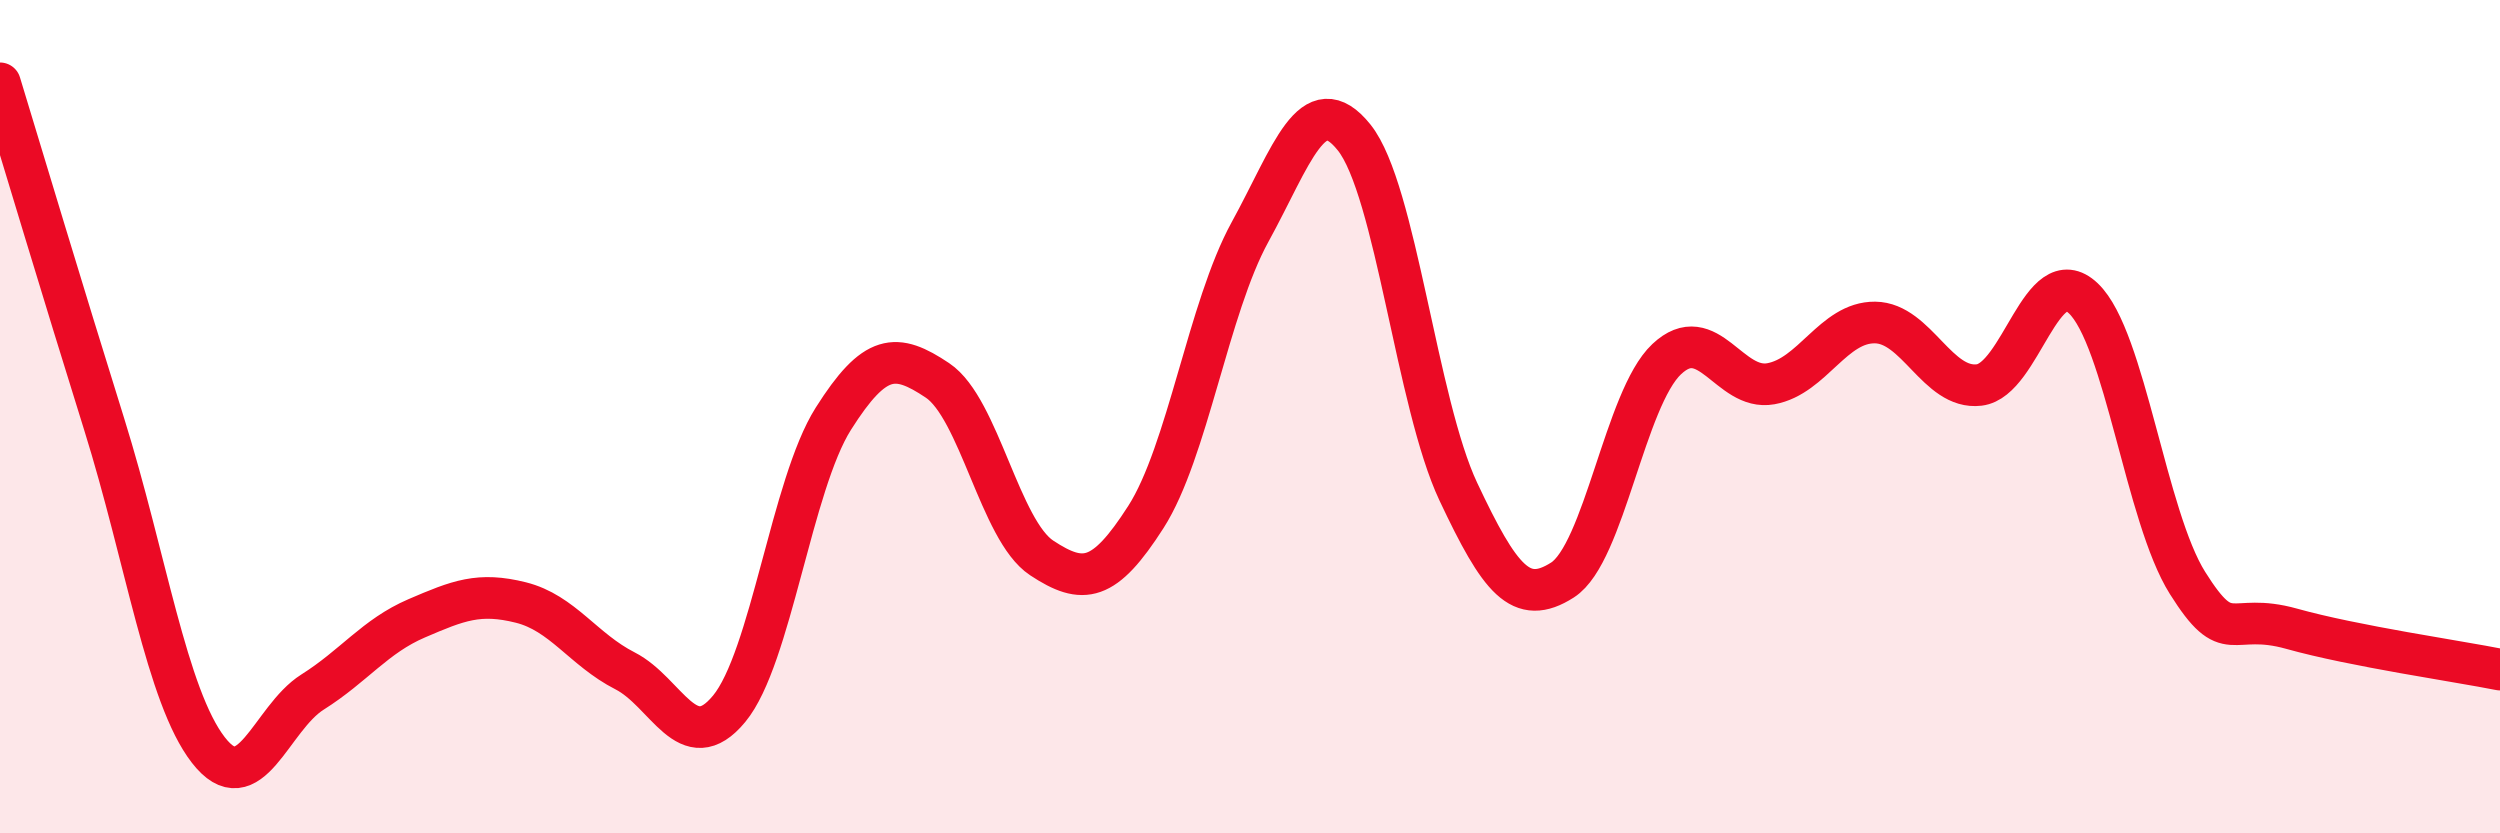 
    <svg width="60" height="20" viewBox="0 0 60 20" xmlns="http://www.w3.org/2000/svg">
      <path
        d="M 0,2 C 0.5,3.64 1.5,6.98 2.5,10.18 C 3.5,13.38 4,16.71 5,18 C 6,19.29 6.5,17.24 7.5,16.61 C 8.5,15.98 9,15.27 10,14.84 C 11,14.41 11.5,14.21 12.5,14.46 C 13.5,14.71 14,15.59 15,16.1 C 16,16.61 16.5,18.22 17.5,17.01 C 18.5,15.8 19,11.63 20,10.05 C 21,8.47 21.5,8.46 22.5,9.13 C 23.5,9.8 24,12.73 25,13.39 C 26,14.05 26.5,13.97 27.5,12.41 C 28.5,10.85 29,7.39 30,5.57 C 31,3.75 31.5,2.05 32.5,3.3 C 33.5,4.55 34,9.68 35,11.8 C 36,13.92 36.5,14.56 37.5,13.92 C 38.5,13.28 39,9.56 40,8.62 C 41,7.68 41.5,9.39 42.5,9.21 C 43.5,9.03 44,7.73 45,7.74 C 46,7.75 46.5,9.36 47.5,9.24 C 48.5,9.12 49,6.21 50,7.16 C 51,8.11 51.5,12.4 52.5,13.99 C 53.5,15.58 53.5,14.67 55,15.09 C 56.5,15.51 59,15.87 60,16.07L60 20L0 20Z"
        fill="#EB0A25"
        opacity="0.1"
        stroke-linecap="round"
        stroke-linejoin="round"
      />
      <path
        d="M 0,2 C 0.5,3.64 1.5,6.98 2.5,10.18 C 3.5,13.38 4,16.71 5,18 C 6,19.29 6.5,17.24 7.5,16.61 C 8.5,15.98 9,15.27 10,14.84 C 11,14.41 11.5,14.21 12.5,14.46 C 13.5,14.71 14,15.59 15,16.1 C 16,16.61 16.5,18.22 17.5,17.01 C 18.5,15.8 19,11.63 20,10.05 C 21,8.47 21.5,8.46 22.5,9.13 C 23.5,9.8 24,12.73 25,13.39 C 26,14.05 26.5,13.97 27.5,12.41 C 28.5,10.85 29,7.39 30,5.57 C 31,3.75 31.5,2.05 32.5,3.3 C 33.5,4.55 34,9.68 35,11.8 C 36,13.92 36.5,14.56 37.5,13.92 C 38.5,13.28 39,9.56 40,8.62 C 41,7.68 41.5,9.39 42.5,9.21 C 43.5,9.03 44,7.73 45,7.74 C 46,7.75 46.5,9.36 47.5,9.24 C 48.5,9.12 49,6.21 50,7.16 C 51,8.11 51.5,12.4 52.5,13.99 C 53.5,15.58 53.5,14.67 55,15.09 C 56.5,15.51 59,15.87 60,16.07"
        stroke="#EB0A25"
        stroke-width="1"
        fill="none"
        stroke-linecap="round"
        stroke-linejoin="round"
      />
    </svg>
  